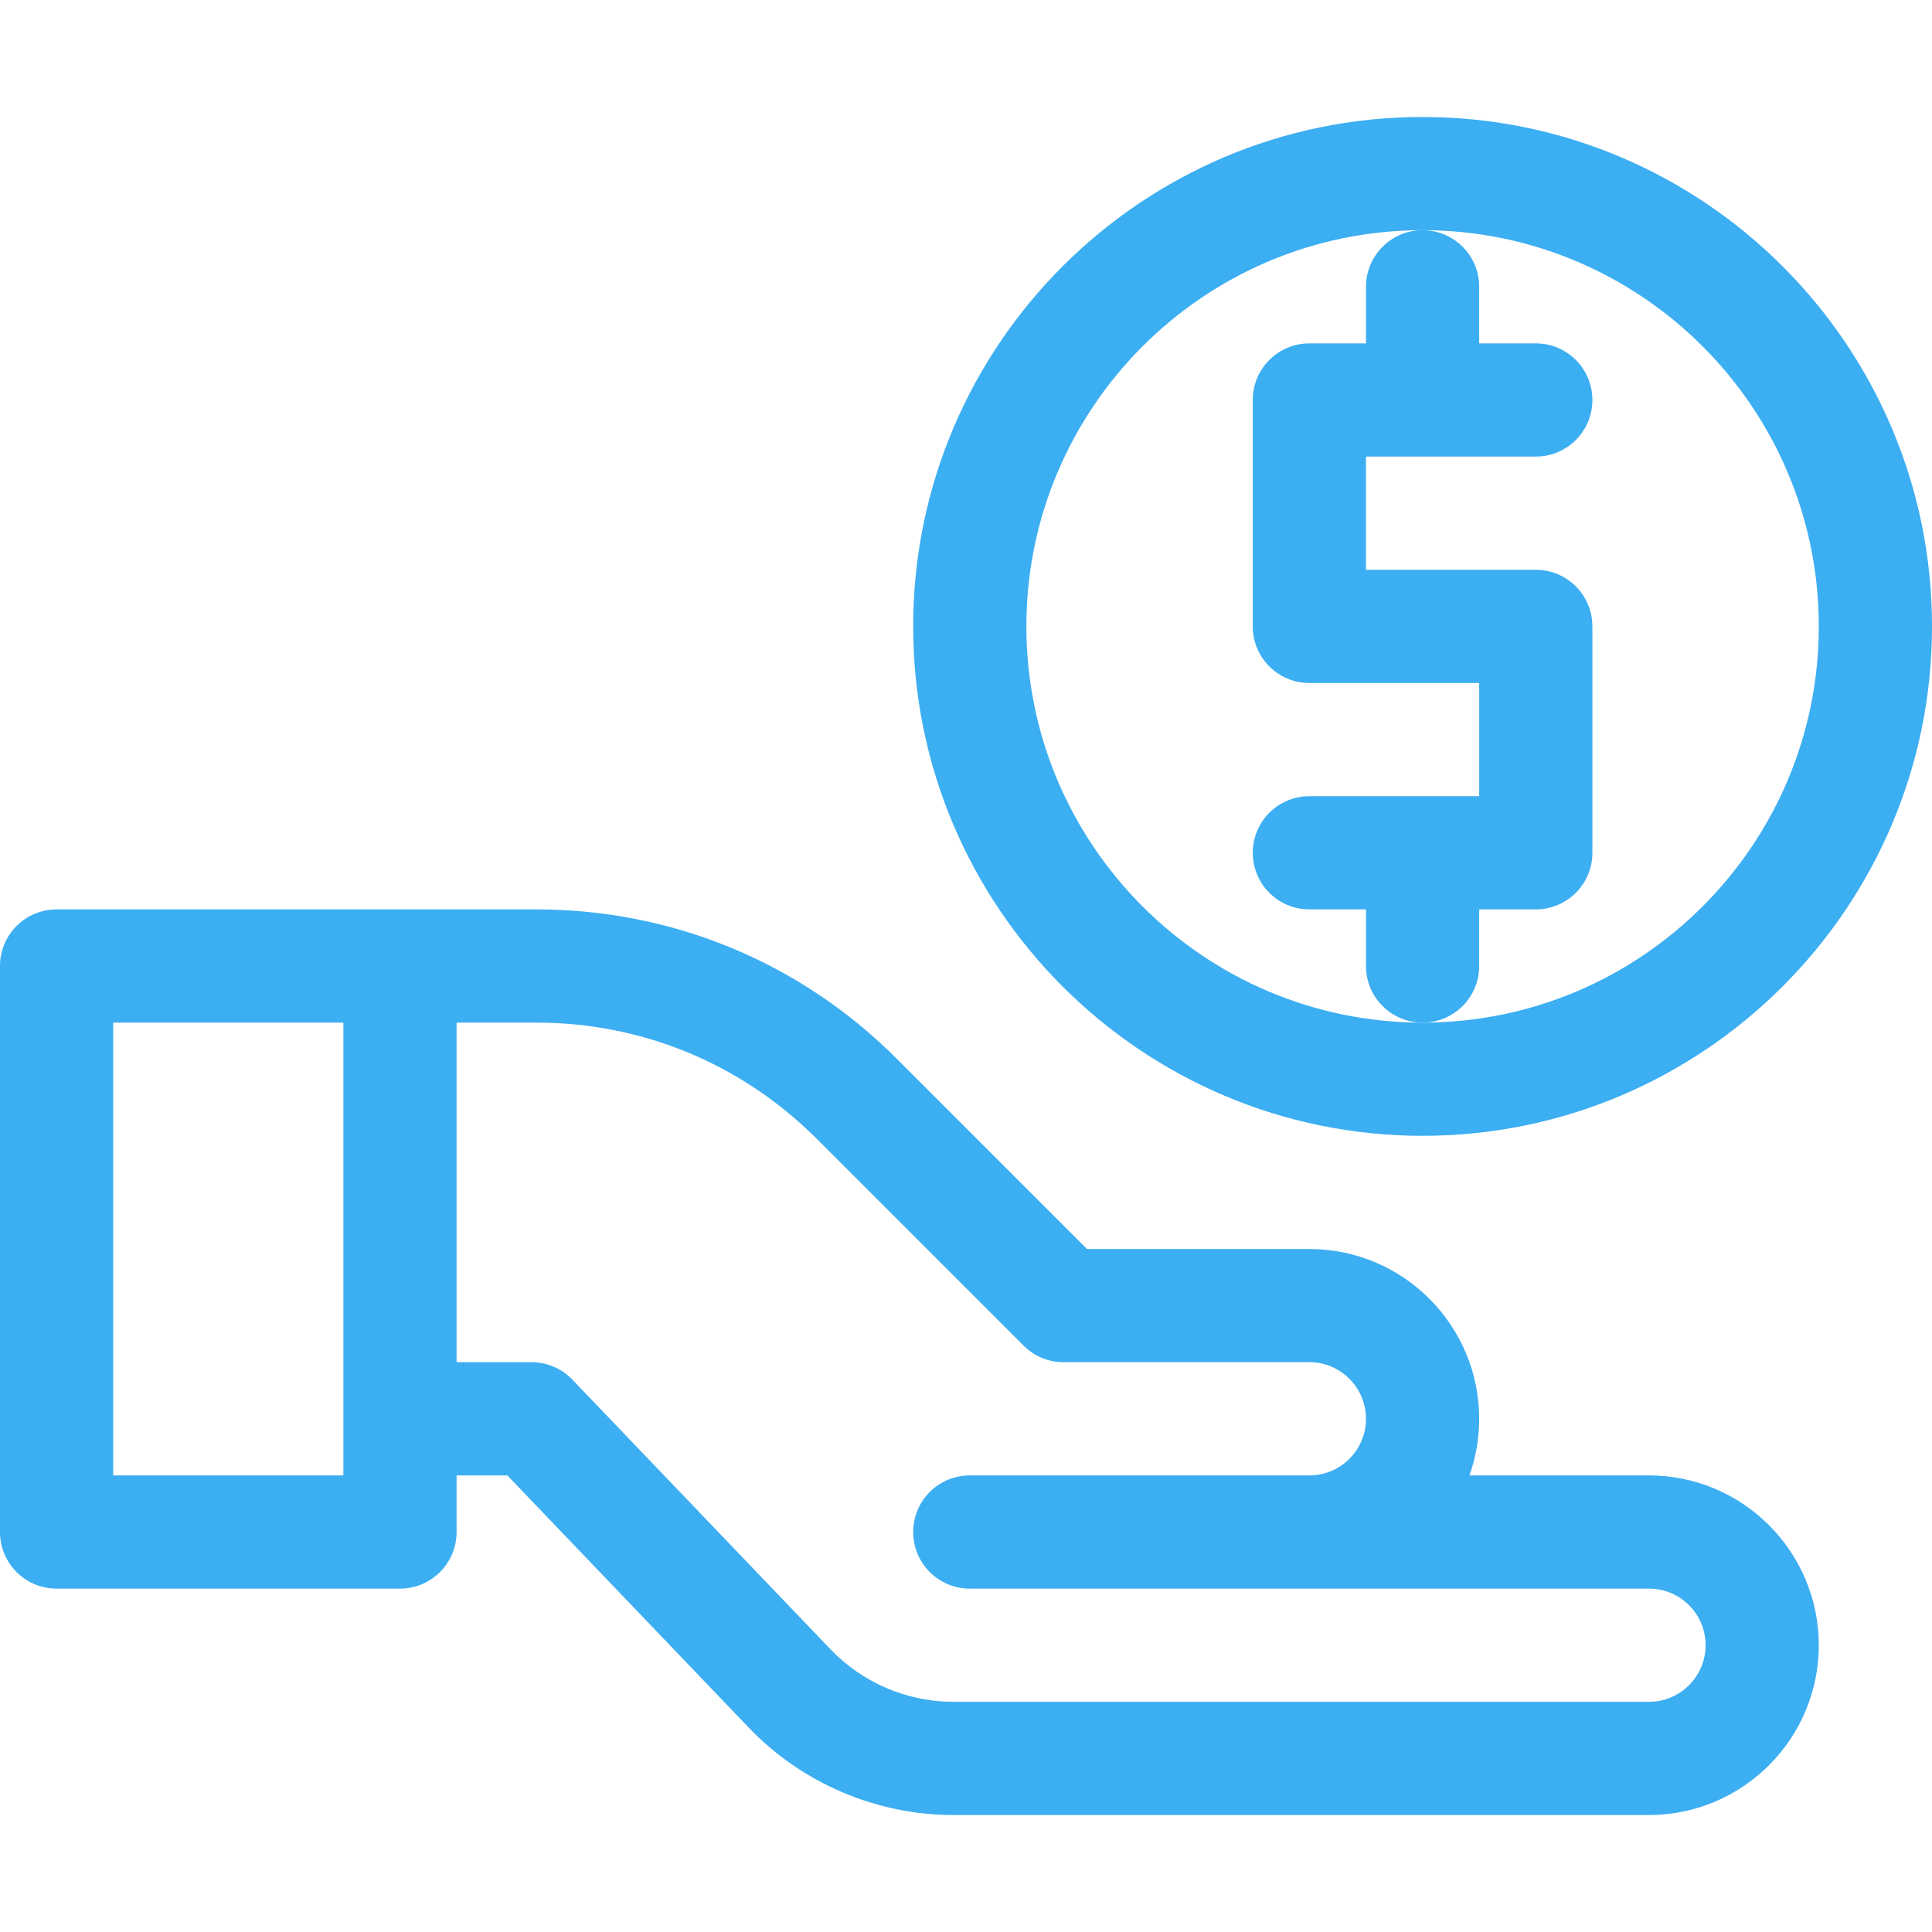 <?xml version="1.0" encoding="UTF-8"?> <svg xmlns="http://www.w3.org/2000/svg" width="120" height="120" viewBox="0 0 120 120" fill="none"><path d="M3.516 56.484C1.574 56.484 0 58.058 0 60V95.156C0 97.098 1.574 98.672 3.516 98.672H24.844C26.786 98.672 28.359 97.098 28.359 95.156V91.641H31.513L46.511 107.311C49.809 110.758 54.438 112.734 59.209 112.734H102.422C108.237 112.734 112.969 108.003 112.969 102.188C112.969 96.372 108.237 91.641 102.422 91.641H91.271C91.661 90.54 91.875 89.357 91.875 88.125C91.875 82.31 87.144 77.578 81.328 77.578H67.516L55.689 65.751C49.713 59.776 41.767 56.484 33.316 56.484C30.174 56.484 7.248 56.484 3.516 56.484ZM21.328 91.641H7.031V63.516H21.328V91.641ZM63.573 83.579C64.233 84.24 65.127 84.608 66.06 84.608L81.328 84.607C83.266 84.607 84.844 86.187 84.844 88.125C84.844 90.063 83.266 91.641 81.328 91.641H60.234C58.292 91.641 56.719 93.214 56.719 95.156C56.719 97.098 58.292 98.672 60.234 98.672H102.422C104.36 98.672 105.938 100.249 105.938 102.188C105.938 104.126 104.36 105.703 102.422 105.703H59.209C56.346 105.703 53.569 104.517 51.59 102.448L35.554 85.694C34.892 85.001 33.974 84.609 33.015 84.609H28.359V63.516H33.316C39.889 63.516 46.069 66.075 50.718 70.724L63.573 83.579Z" fill="#3CAEF2"></path><path d="M91.875 60V56.484H95.391C97.332 56.484 98.906 54.911 98.906 52.969V38.906C98.906 36.964 97.332 35.391 95.391 35.391H84.844V28.359H95.391C97.332 28.359 98.906 26.786 98.906 24.844C98.906 22.902 97.332 21.328 95.391 21.328H91.875V17.812C91.875 15.871 90.301 14.297 88.359 14.297C86.418 14.297 84.844 15.871 84.844 17.812V21.328H81.328C79.386 21.328 77.812 22.902 77.812 24.844V38.906C77.812 40.848 79.386 42.422 81.328 42.422H91.875V49.453H81.328C79.386 49.453 77.812 51.027 77.812 52.969C77.812 54.911 79.386 56.484 81.328 56.484H84.844V60C84.844 61.942 86.418 63.516 88.359 63.516C90.301 63.516 91.875 61.942 91.875 60Z" fill="#3CAEF2"></path><path d="M88.359 7.266C70.913 7.266 56.719 21.46 56.719 38.906C56.719 56.352 70.913 70.547 88.359 70.547C105.806 70.547 120 56.352 120 38.906C120 21.46 105.806 7.266 88.359 7.266ZM88.359 63.516C74.789 63.516 63.75 52.476 63.75 38.906C63.75 25.336 74.789 14.297 88.359 14.297C101.929 14.297 112.969 25.336 112.969 38.906C112.969 52.476 101.929 63.516 88.359 63.516Z" fill="#3CAEF2"></path></svg> 